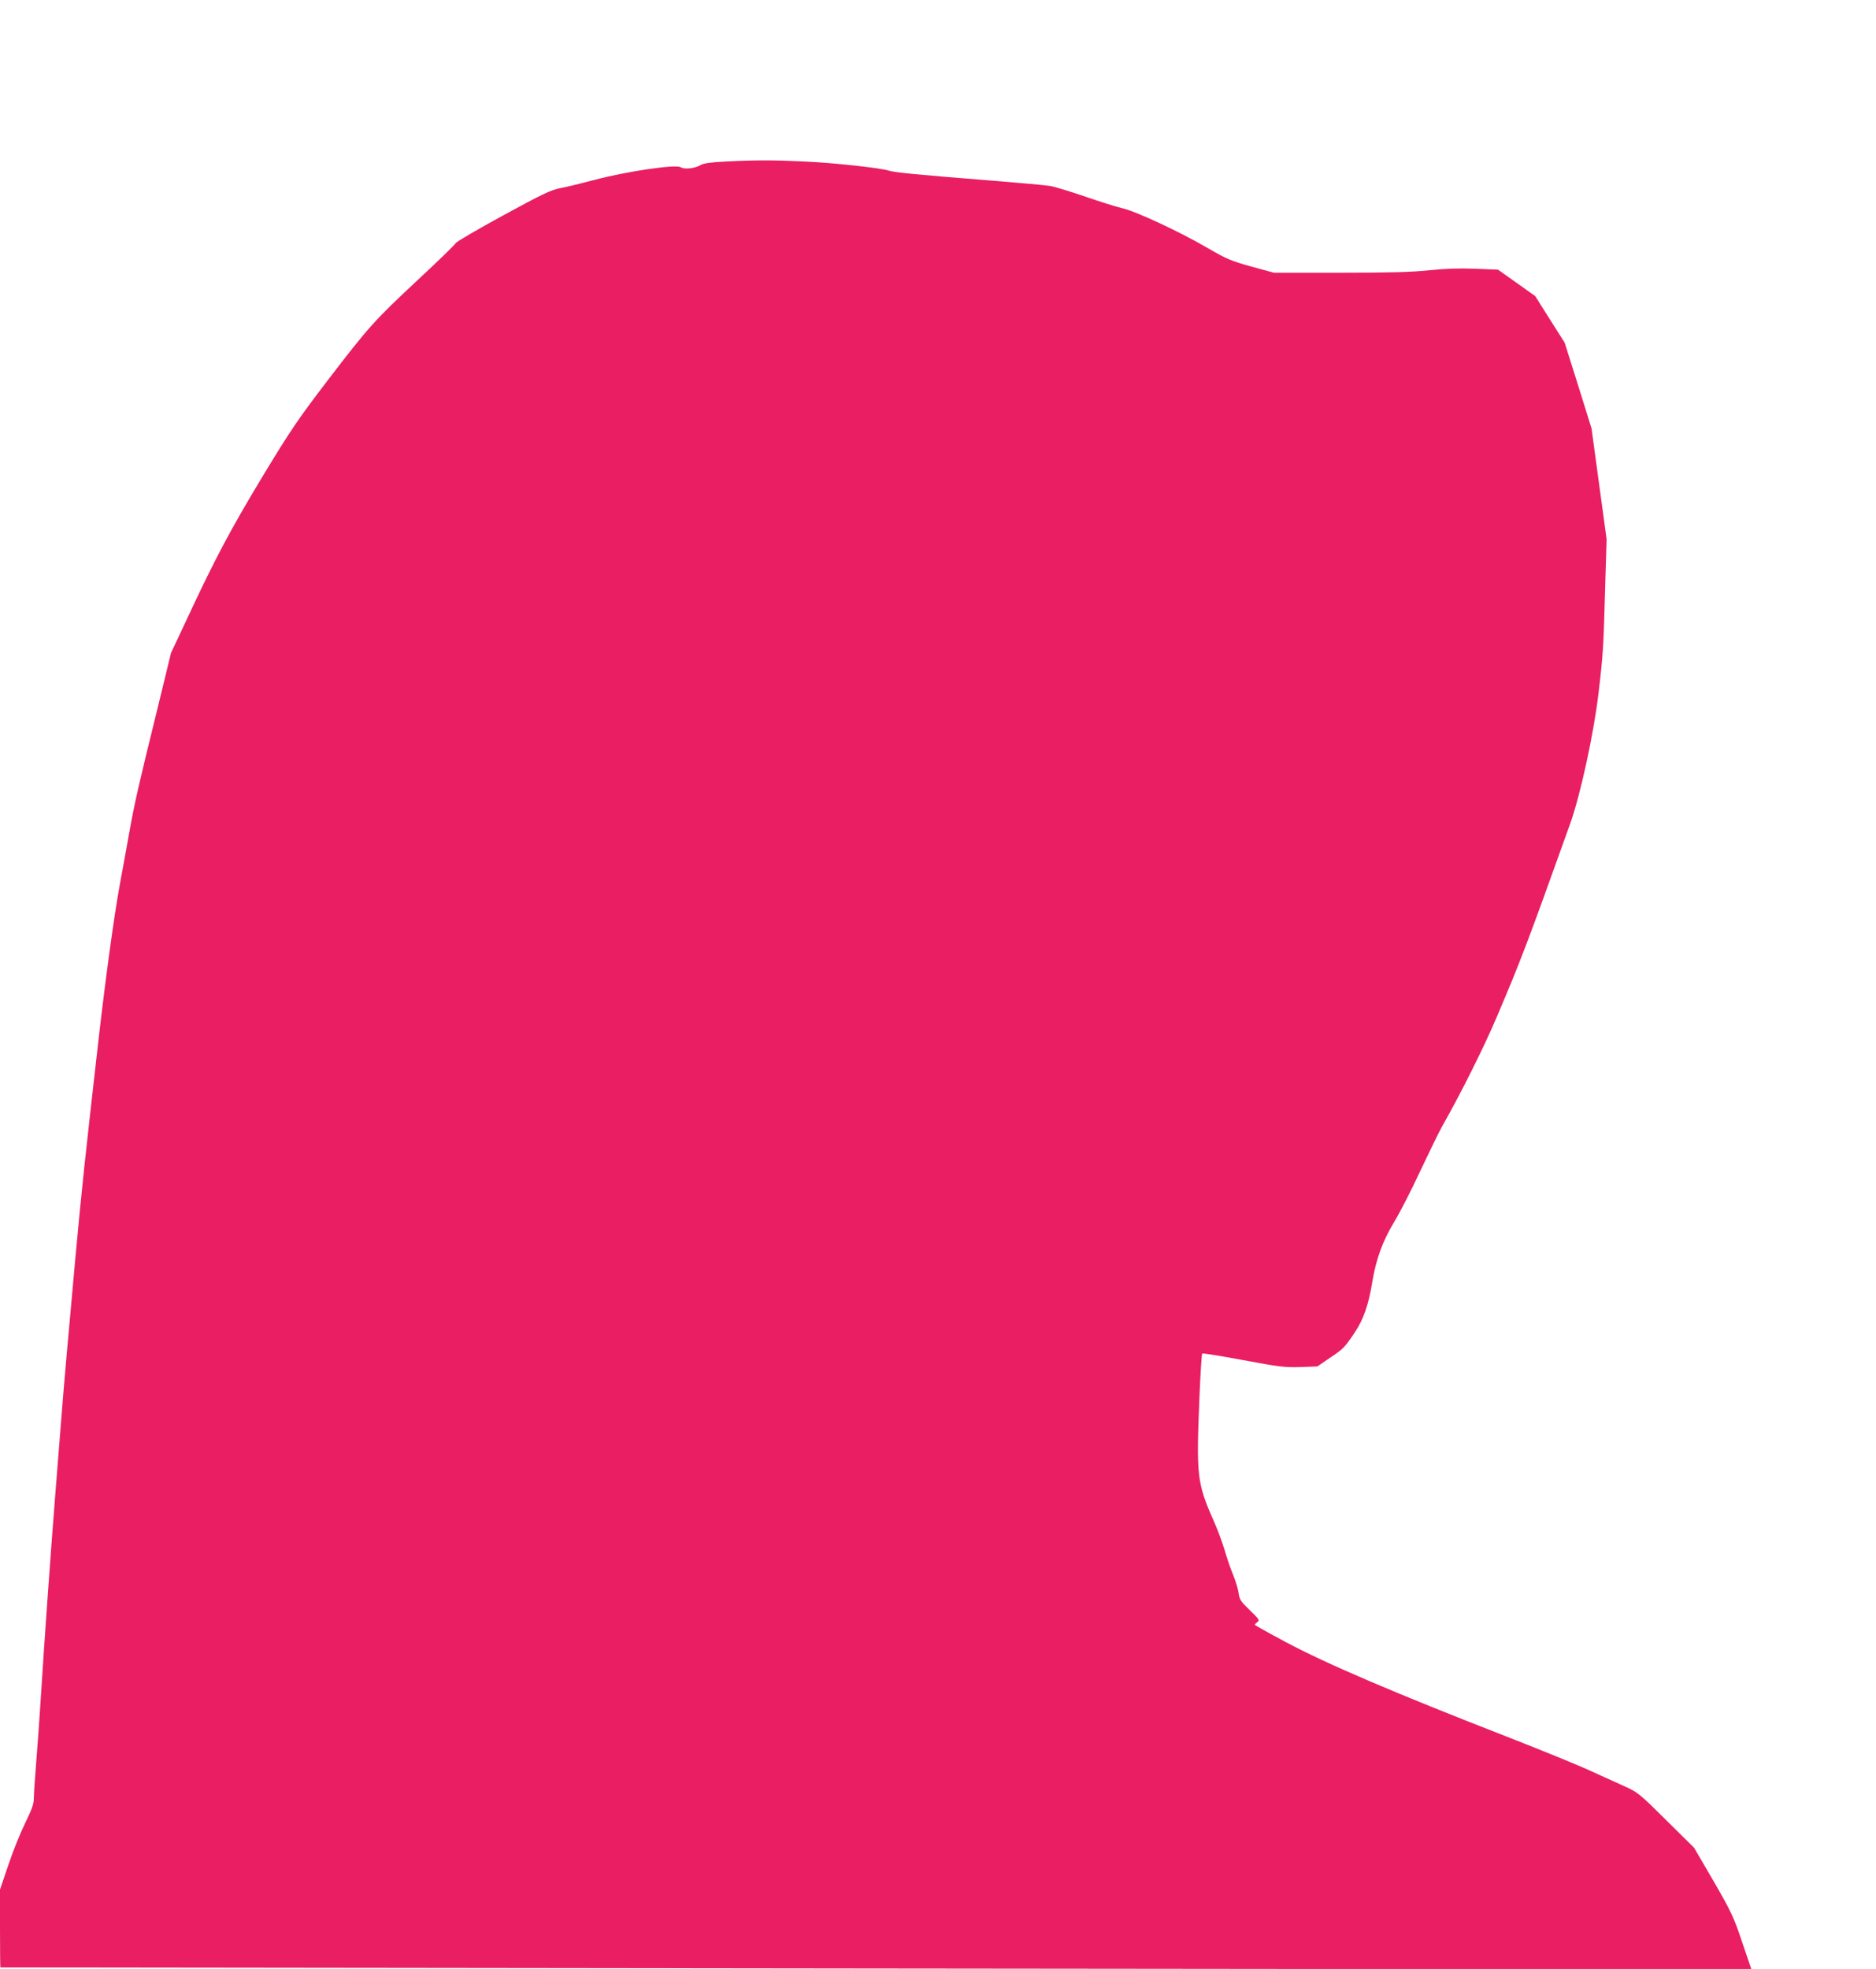 <?xml version="1.0" standalone="no"?>
<!DOCTYPE svg PUBLIC "-//W3C//DTD SVG 20010904//EN"
 "http://www.w3.org/TR/2001/REC-SVG-20010904/DTD/svg10.dtd">
<svg version="1.0" xmlns="http://www.w3.org/2000/svg"
 width="1220pt" height="1280pt" viewBox="0 0 1220 1280"
 preserveAspectRatio="xMidYMid meet">
<g transform="translate(0,1280) scale(0.1,-0.1)"
fill="#e91e63" stroke="none">
<path d="M4718 11750 c-95 -5 -144 -12 -160 -22 -36 -23 -107 -31 -132 -15
-31 20 -351 -27 -558 -82 -87 -23 -189 -48 -228 -55 -59 -12 -116 -39 -369
-177 -165 -90 -304 -171 -308 -180 -4 -9 -114 -116 -243 -236 -288 -269 -322
-307 -590 -657 -188 -246 -239 -320 -423 -624 -209 -347 -309 -534 -494 -932
l-101 -215 -90 -370 c-122 -495 -146 -601 -181 -795 -16 -91 -43 -239 -60
-330 -38 -204 -94 -615 -141 -1025 -85 -748 -109 -966 -150 -1415 -50 -553
-72 -794 -90 -1025 -11 -137 -29 -365 -40 -505 -30 -378 -70 -935 -95 -1333
-8 -131 -22 -320 -30 -420 -8 -100 -15 -203 -15 -228 0 -36 -13 -72 -56 -160
-31 -63 -81 -186 -110 -274 l-54 -159 0 -253 c0 -139 1 -253 3 -253 1 0 2564
-3 5695 -7 l5692 -6 -61 179 c-55 164 -71 197 -186 396 l-126 216 -181 179
c-171 170 -186 182 -266 218 -47 21 -148 67 -225 102 -77 36 -313 132 -525
215 -753 293 -1197 483 -1462 625 -109 58 -198 108 -198 110 0 3 8 12 17 18
16 12 11 19 -49 77 -58 56 -67 68 -73 111 -3 26 -20 80 -36 120 -17 39 -41
112 -55 160 -14 48 -46 134 -71 190 -110 249 -114 290 -92 822 6 143 14 263
17 266 4 3 124 -16 267 -43 235 -44 271 -48 371 -45 l111 4 79 54 c91 61 98
68 165 168 56 84 89 178 113 326 25 151 68 268 143 392 36 59 112 207 168 328
57 121 121 252 142 290 125 220 273 517 353 705 158 371 195 466 481 1265 66
183 153 584 184 845 31 261 33 303 44 705 l9 300 -49 360 -49 360 -87 279 -88
279 -96 151 -95 151 -121 86 -121 86 -149 6 c-102 4 -194 1 -298 -10 -113 -12
-257 -16 -580 -16 l-430 0 -147 40 c-133 37 -159 48 -287 122 -172 101 -463
237 -551 257 -36 8 -144 42 -240 75 -96 33 -200 65 -230 70 -30 5 -197 20
-370 34 -493 39 -642 54 -677 65 -53 18 -356 51 -548 60 -205 10 -321 10 -517
0z"/>
</g>
</svg>
